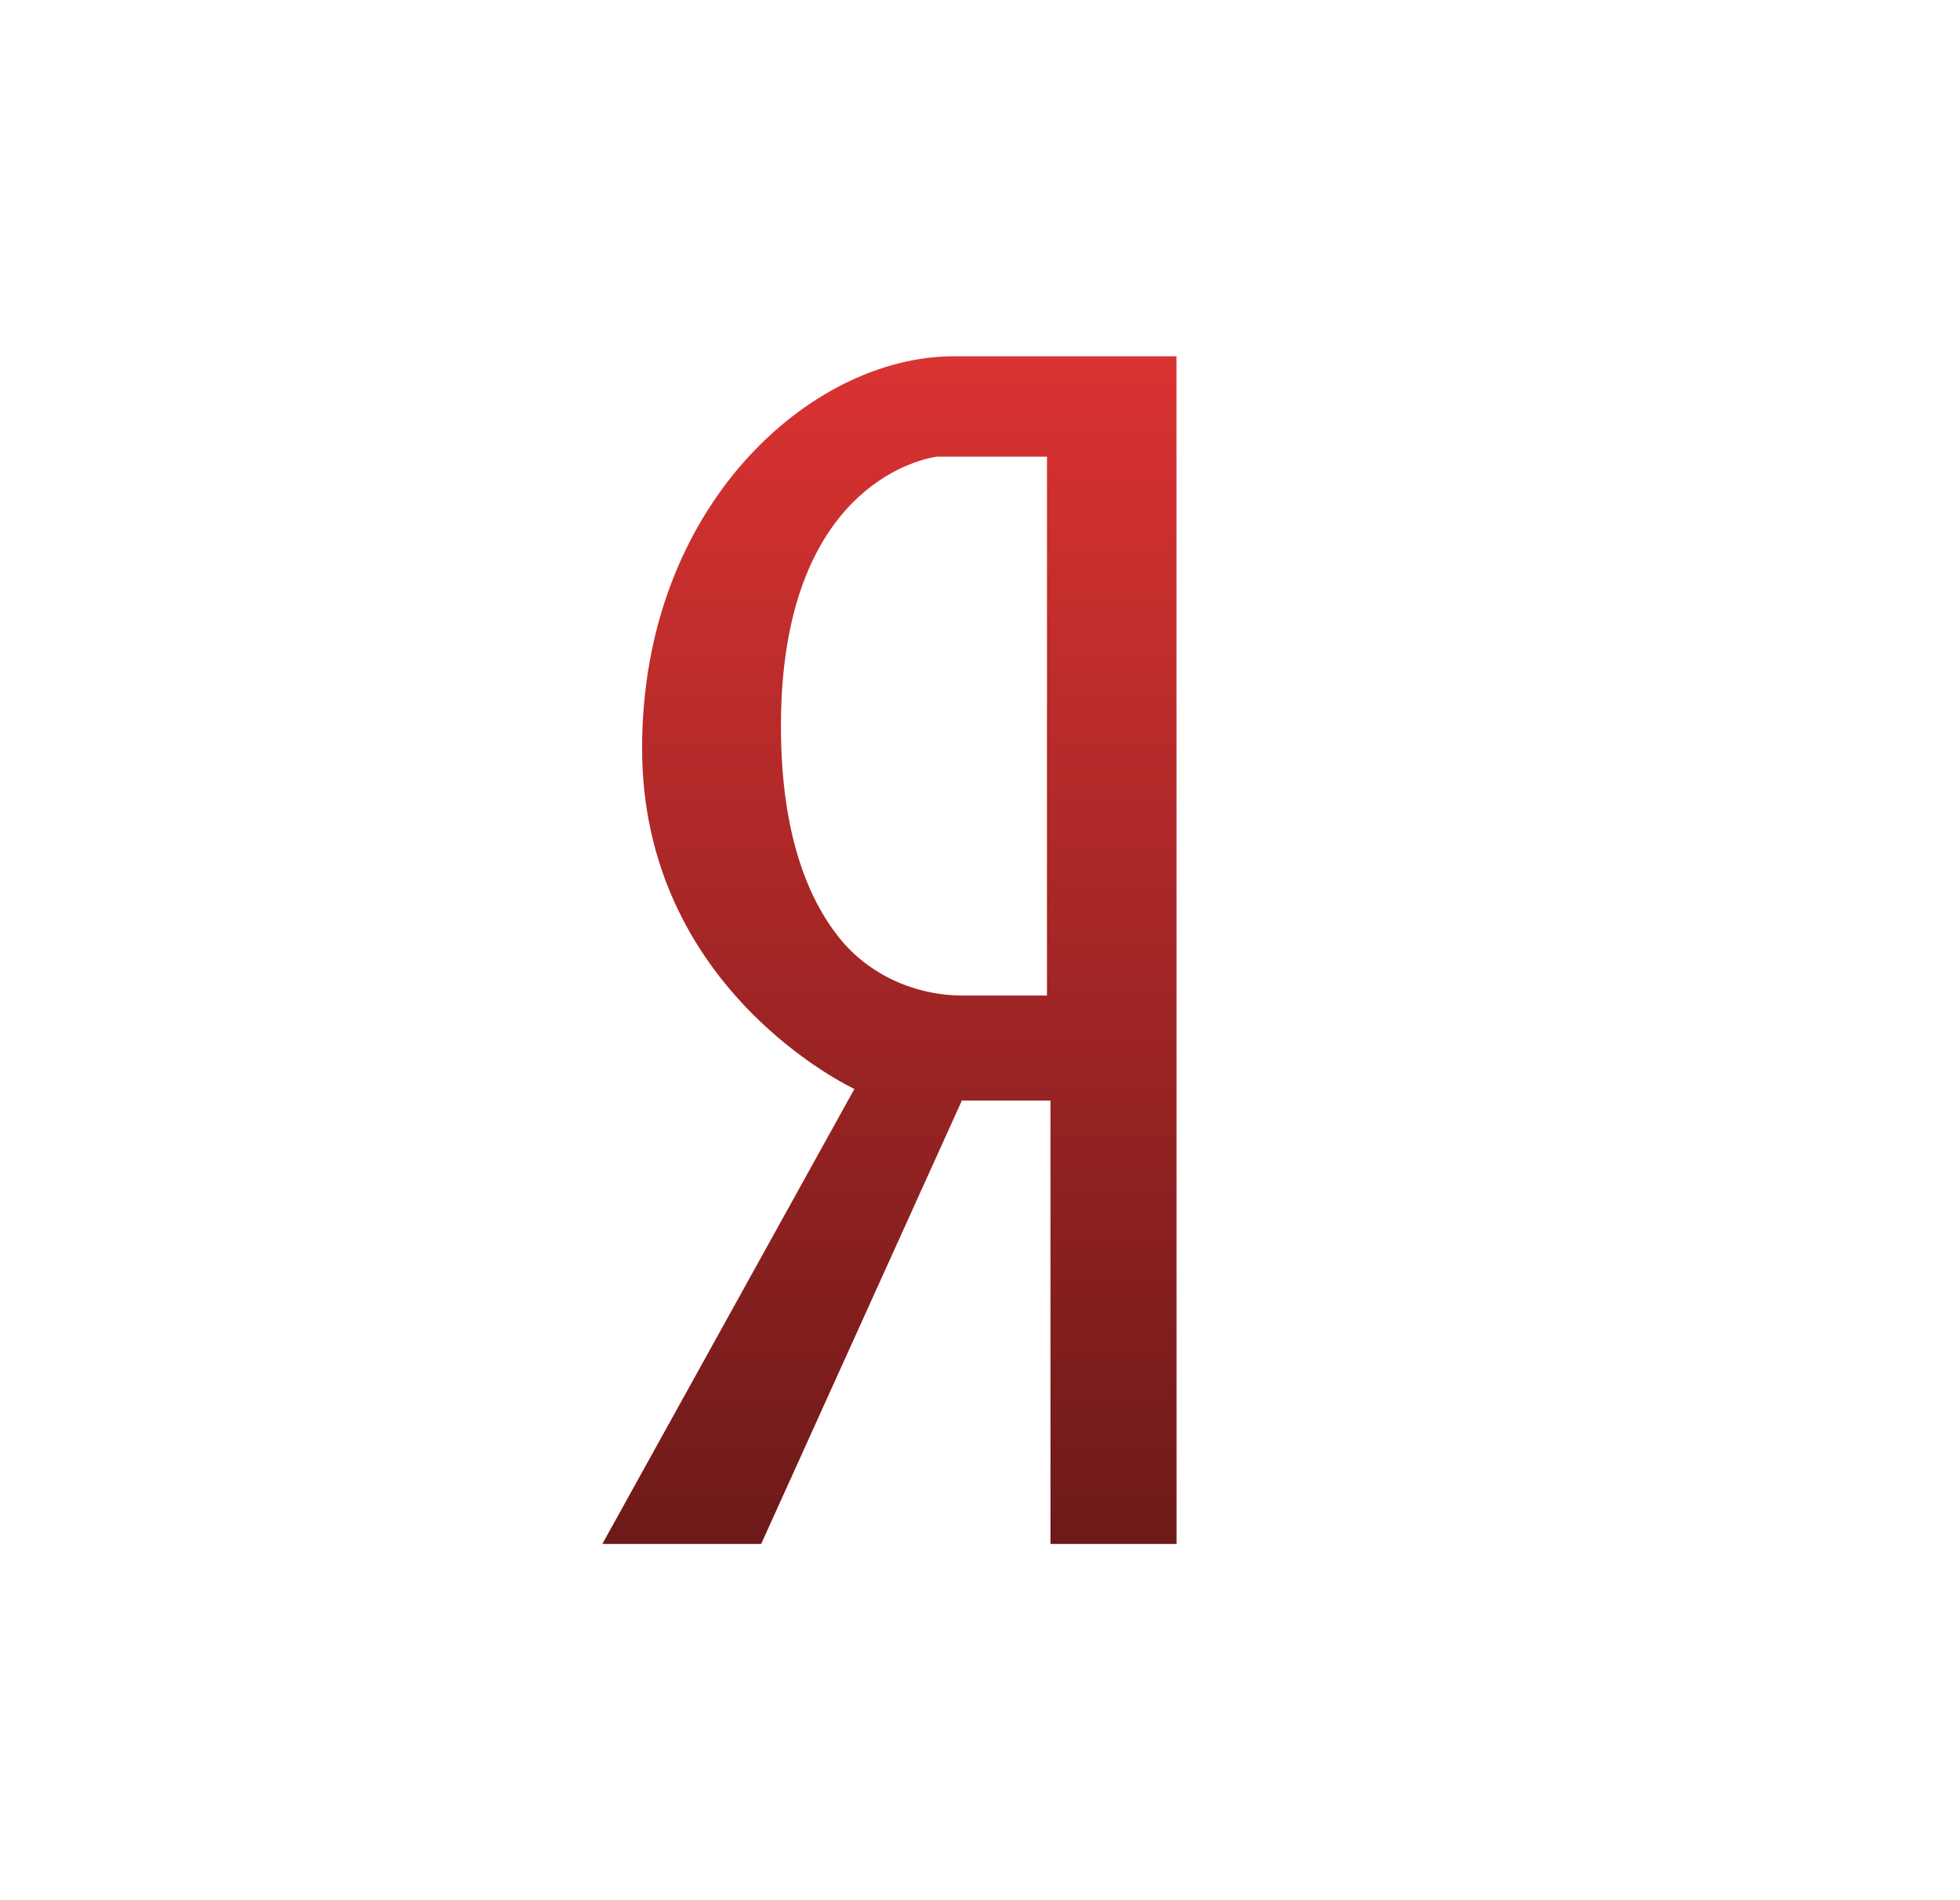 <svg width="33" height="32" viewBox="0 0 33 32" fill="none" xmlns="http://www.w3.org/2000/svg">
<path d="M19.808 26H17.687V18.534H16.194L12.815 26H10.143L14.386 18.338C14.386 18.338 10.811 16.688 10.811 12.601C10.811 8.515 13.66 6 16.052 6H19.808V26ZM15.745 7.695C15.43 7.747 13.148 8.259 13.148 12.228C13.148 14.04 13.603 15.131 14.125 15.788C14.628 16.419 15.408 16.766 16.215 16.766H17.628V7.69H15.812C15.789 7.69 15.768 7.691 15.745 7.695Z" fill="#DA3332"/>
<path style="mix-blend-mode:soft-light" d="M19.808 26H17.687V18.534H16.194L12.815 26H10.143L14.386 18.338C14.386 18.338 10.811 16.688 10.811 12.601C10.811 8.515 13.66 6 16.052 6H19.808V26ZM15.745 7.695C15.43 7.747 13.148 8.259 13.148 12.228C13.148 14.04 13.603 15.131 14.125 15.788C14.628 16.419 15.408 16.766 16.215 16.766H17.628V7.69H15.812C15.789 7.69 15.768 7.691 15.745 7.695Z" fill="url(#paint0_linear_1276_113573)" fill-opacity="0.5"/>
<defs>
<linearGradient id="paint0_linear_1276_113573" x1="14.976" y1="6" x2="14.976" y2="26" gradientUnits="userSpaceOnUse">
<stop stop-opacity="0"/>
<stop offset="1"/>
</linearGradient>
</defs>
</svg>
